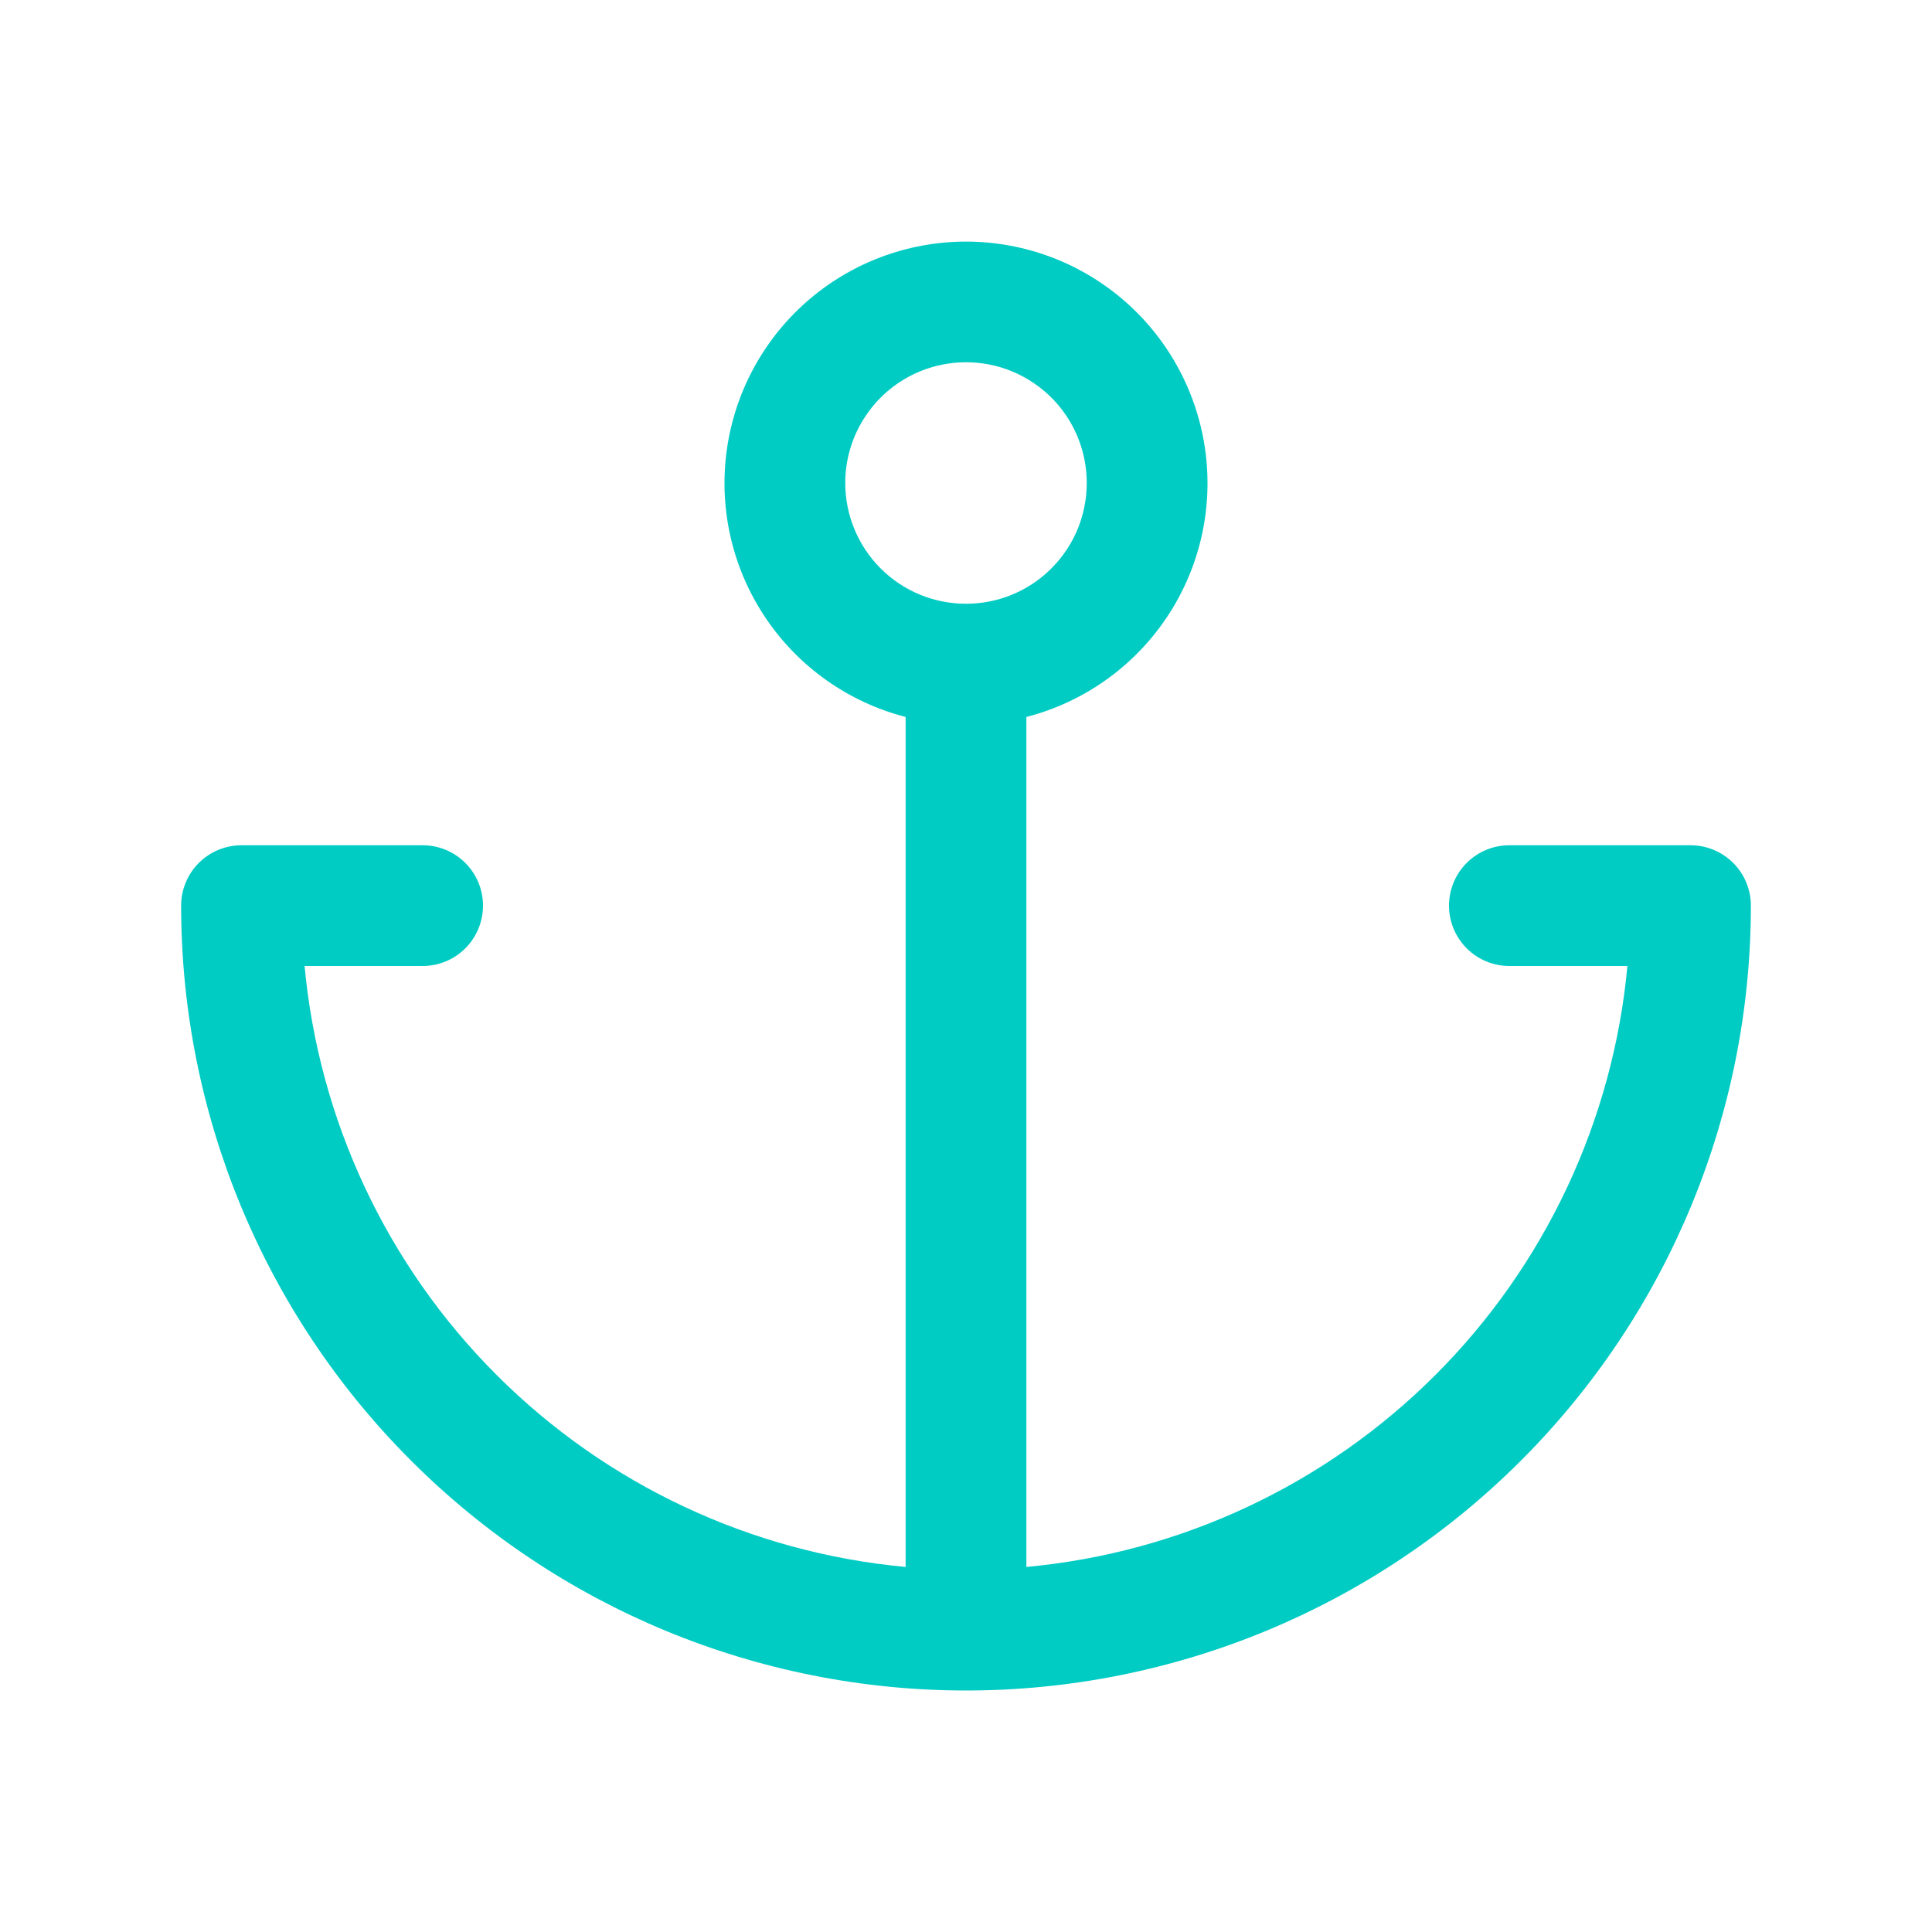 <svg width="20" height="20" viewBox="0 0 20 20" fill="none" xmlns="http://www.w3.org/2000/svg">
<path d="M17.5 8.75H15.625C15.459 8.75 15.3 8.816 15.183 8.933C15.066 9.05 15 9.209 15 9.375C15 9.541 15.066 9.7 15.183 9.817C15.3 9.934 15.459 10 15.625 10H16.847C16.698 11.6 15.995 13.098 14.859 14.234C13.723 15.37 12.225 16.073 10.625 16.221V7.422C11.214 7.27 11.728 6.908 12.069 6.405C12.411 5.901 12.557 5.29 12.48 4.686C12.403 4.083 12.109 3.528 11.653 3.126C11.196 2.723 10.608 2.501 10 2.501C9.392 2.501 8.804 2.723 8.347 3.126C7.891 3.528 7.597 4.083 7.52 4.686C7.443 5.29 7.589 5.901 7.931 6.405C8.272 6.908 8.786 7.27 9.375 7.422V16.221C7.775 16.073 6.277 15.37 5.141 14.234C4.005 13.098 3.302 11.6 3.153 10H4.375C4.541 10 4.7 9.934 4.817 9.817C4.934 9.7 5 9.541 5 9.375C5 9.209 4.934 9.05 4.817 8.933C4.7 8.816 4.541 8.75 4.375 8.75H2.5C2.334 8.75 2.175 8.816 2.058 8.933C1.941 9.05 1.875 9.209 1.875 9.375C1.875 11.53 2.731 13.597 4.255 15.12C5.778 16.644 7.845 17.5 10 17.5C12.155 17.5 14.222 16.644 15.745 15.12C17.269 13.597 18.125 11.53 18.125 9.375C18.125 9.209 18.059 9.05 17.942 8.933C17.825 8.816 17.666 8.75 17.5 8.75ZM8.75 5C8.75 4.753 8.823 4.511 8.961 4.306C9.098 4.1 9.293 3.94 9.522 3.845C9.75 3.751 10.001 3.726 10.244 3.774C10.486 3.822 10.709 3.942 10.884 4.116C11.059 4.291 11.178 4.514 11.226 4.756C11.274 4.999 11.249 5.25 11.155 5.479C11.06 5.707 10.9 5.902 10.694 6.04C10.489 6.177 10.247 6.25 10 6.25C9.668 6.25 9.351 6.119 9.116 5.884C8.882 5.65 8.75 5.332 8.75 5Z" fill="#01CCC4"/>
</svg>
